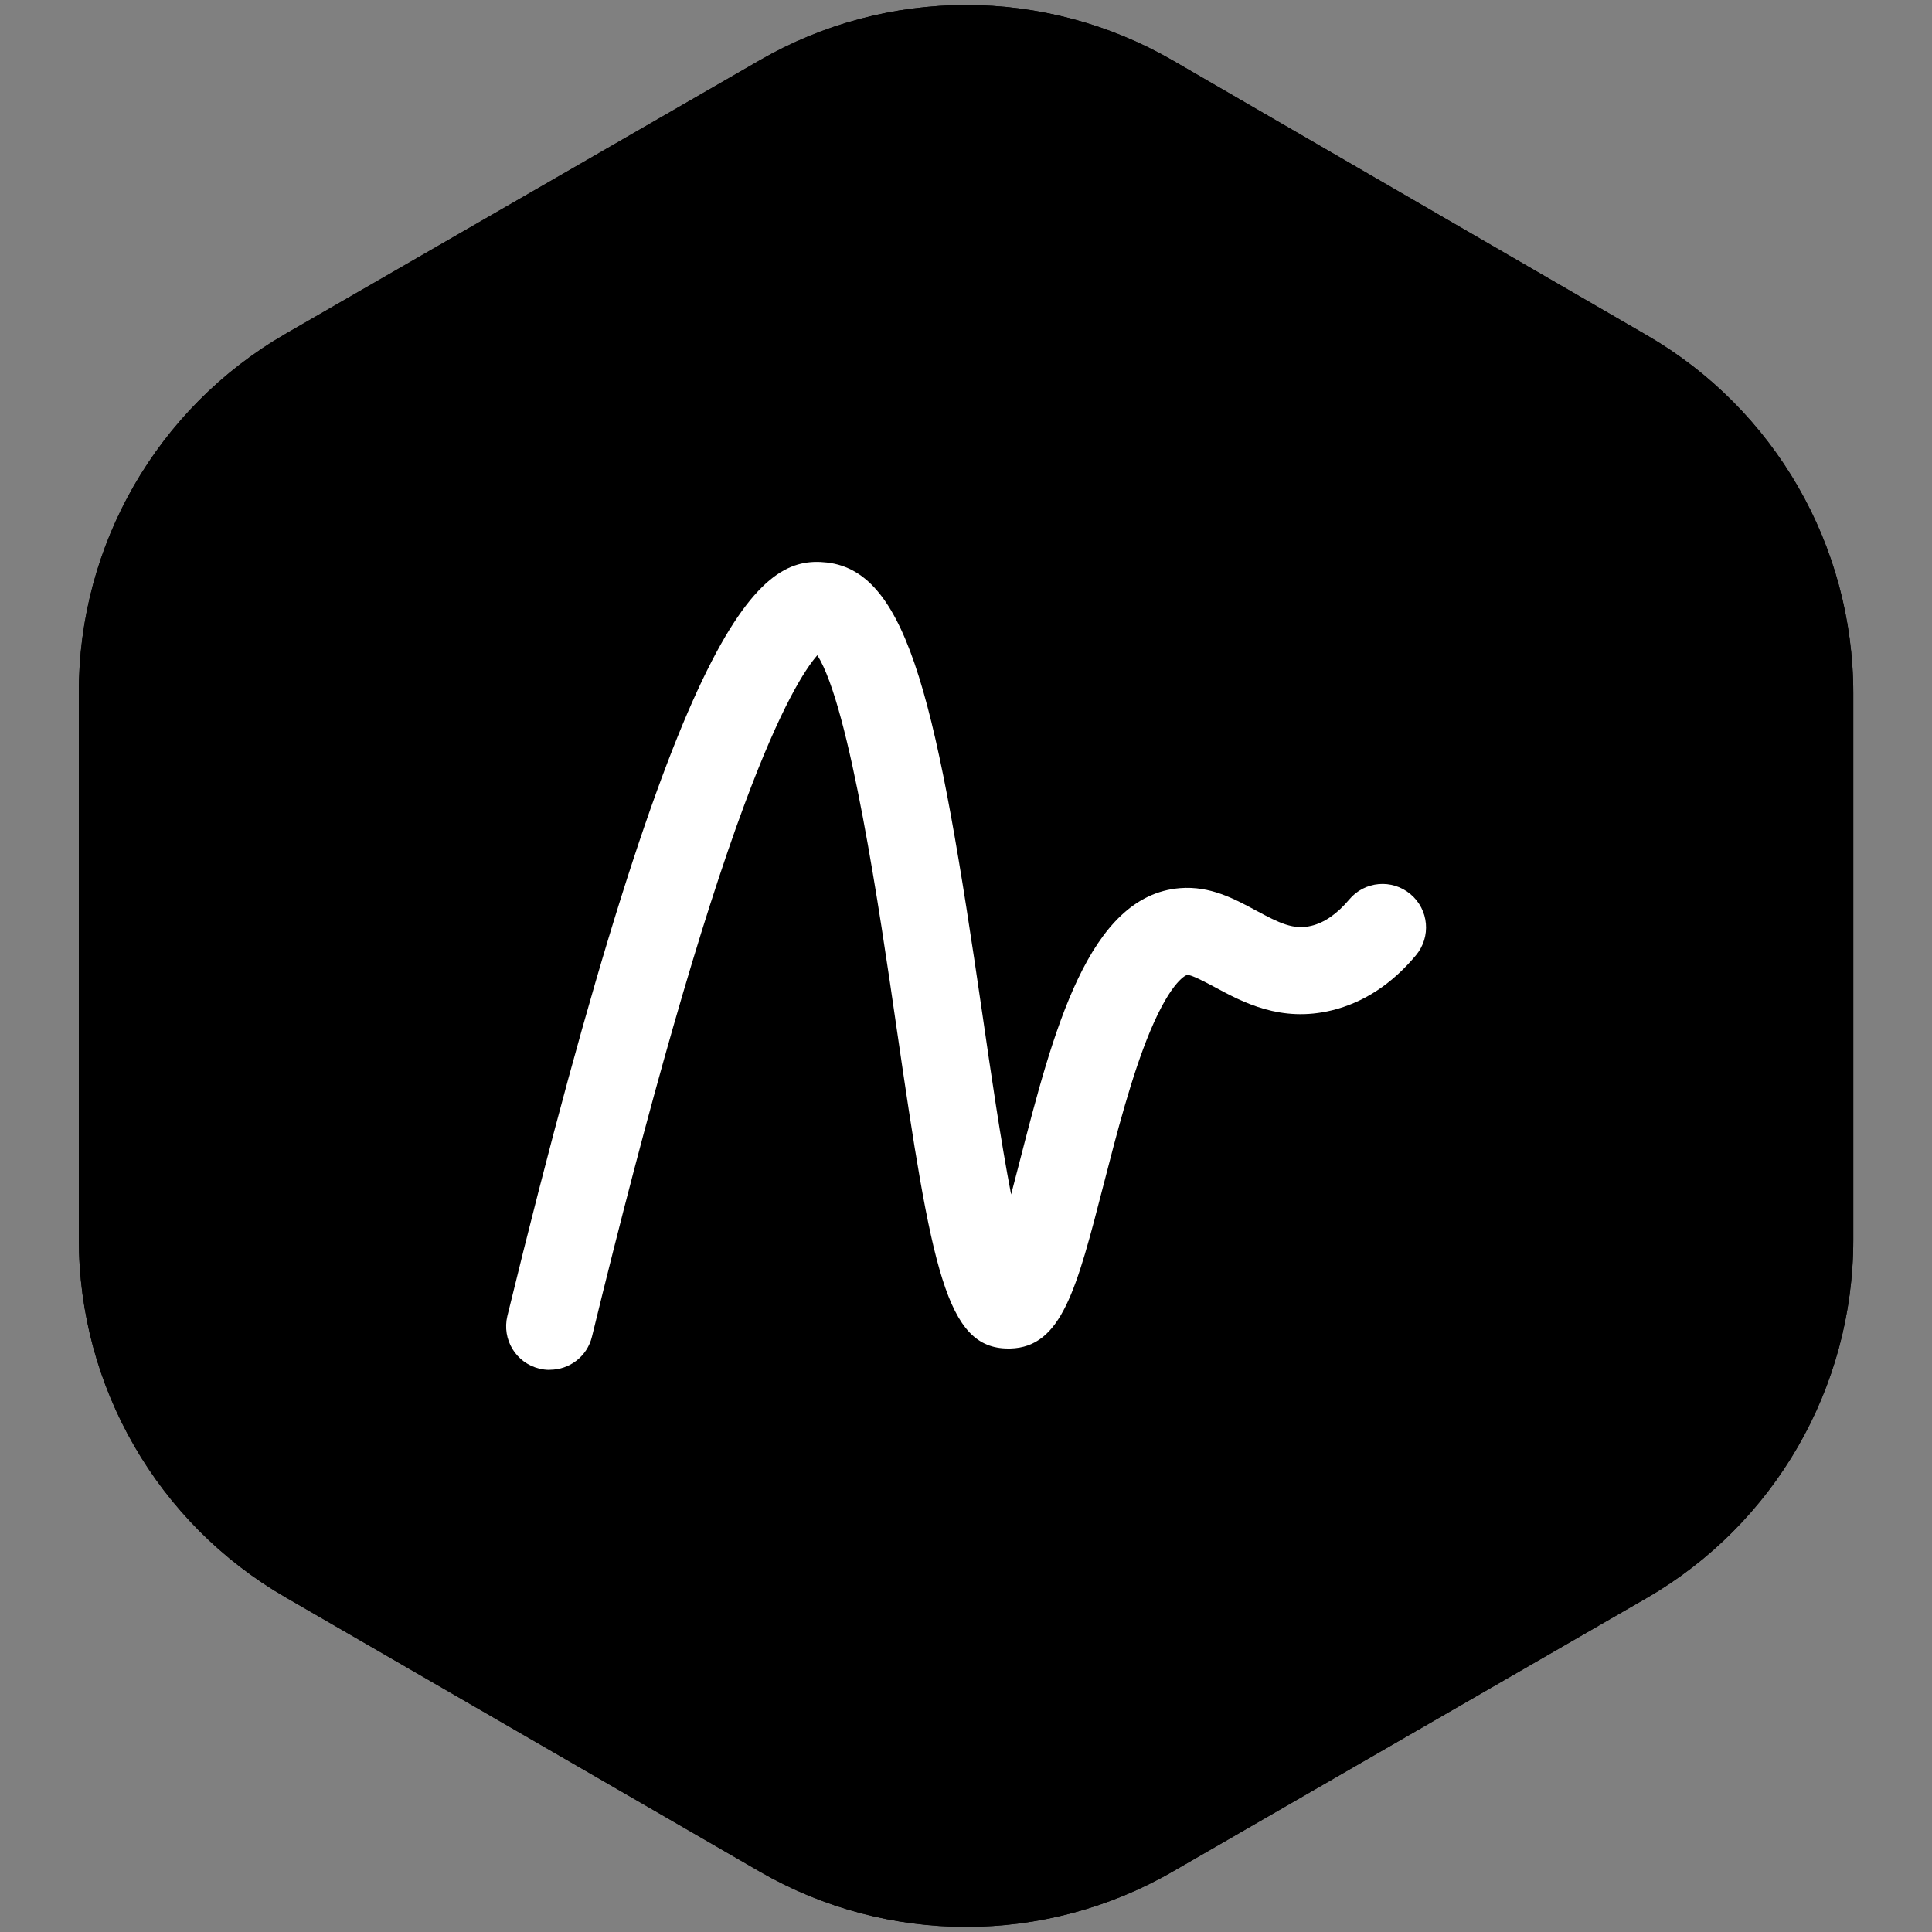 <?xml version="1.0" encoding="UTF-8"?><svg id="Livello_1" xmlns="http://www.w3.org/2000/svg" viewBox="0 0 200 200"><rect x="0" y="0" width="200" height="200" fill="#808080" stroke="none"/><defs><style>.cls-1{fill-rule:evenodd;}.cls-2{fill:#fff;}</style></defs><path d="M100.01.52c-7.39,0-14.78,1.91-21.4,5.74l-49.07,28.31c-13.27,7.67-21.43,21.86-21.38,37.19v56.52c0,15.28,8.15,29.41,21.38,37.06l49.08,28.39c6.62,3.83,14.01,5.74,21.4,5.74s14.78-1.91,21.4-5.74l49.05-28.31c13.23-7.65,21.38-21.78,21.38-37.06v-56.6c0-15.28-8.15-29.41-21.38-37.06L121.41,6.26c-6.62-3.83-14.01-5.74-21.4-5.74Z"/><path class="cls-1" d="M83.62,14.92h-.01s-49.06,28.31-49.06,28.31c0,0,0,0,0,0,0,0,0,0,0,0-10.17,5.88-16.42,16.75-16.38,28.5v.02s0,56.54,0,56.54c0,11.71,6.25,22.54,16.39,28.4h0s49.08,28.39,49.08,28.39c5.07,2.93,10.73,4.4,16.39,4.4s11.32-1.46,16.39-4.4l49.05-28.31s0,0,0,0c10.14-5.86,16.38-16.69,16.38-28.4v-56.6c0-11.71-6.25-22.54-16.39-28.4h0s-49.05-28.44-49.05-28.44c0,0,0,0,0,0-5.07-2.93-10.72-4.39-16.39-4.39s-11.32,1.46-16.39,4.4ZM121.41,6.26l49.06,28.44c13.23,7.65,21.38,21.78,21.38,37.06v56.6c0,15.28-8.15,29.41-21.38,37.06l-49.05,28.31c-6.62,3.83-14.01,5.74-21.4,5.74s-14.78-1.91-21.4-5.74l-49.08-28.39c-13.23-7.65-21.38-21.78-21.38-37.06v-56.52c-.05-15.33,8.11-29.52,21.38-37.19L78.61,6.26c6.62-3.83,14.01-5.74,21.4-5.74s14.78,1.91,21.4,5.74Z"/><path class="cls-2" d="M56.9,141.81c-.35,0-.71-.04-1.07-.13-2.42-.59-3.89-3.02-3.31-5.44,17.91-73.42,26.18-78.78,33.08-78.01,8.56.97,11.48,15,16.1,46.78.86,5.94,1.91,13.16,2.97,18.64.3-1.14.59-2.27.86-3.31,3.5-13.59,7.12-27.64,16.63-28.4,3.11-.25,5.63,1.11,7.85,2.31,2.43,1.31,3.9,2.04,5.74,1.59,1.37-.33,2.68-1.25,3.92-2.72,1.59-1.91,4.43-2.16,6.34-.56s2.16,4.43.56,6.34c-2.49,2.98-5.42,4.89-8.7,5.69-5.28,1.29-9.24-.85-12.13-2.41-.9-.48-2.43-1.3-2.85-1.26-.02,0-1.58.45-3.84,5.86-1.89,4.53-3.44,10.53-4.8,15.82-2.8,10.88-4.35,16.87-9.68,17-.07,0-.13,0-.19,0-6.43,0-7.92-8.12-11.58-33.29-1.72-11.84-4.82-33.18-8.19-38.48-1.23,1.4-3.75,5.22-7.54,15.44-4.54,12.22-9.86,30.76-15.79,55.1-.5,2.06-2.34,3.43-4.37,3.43Z"/></svg>